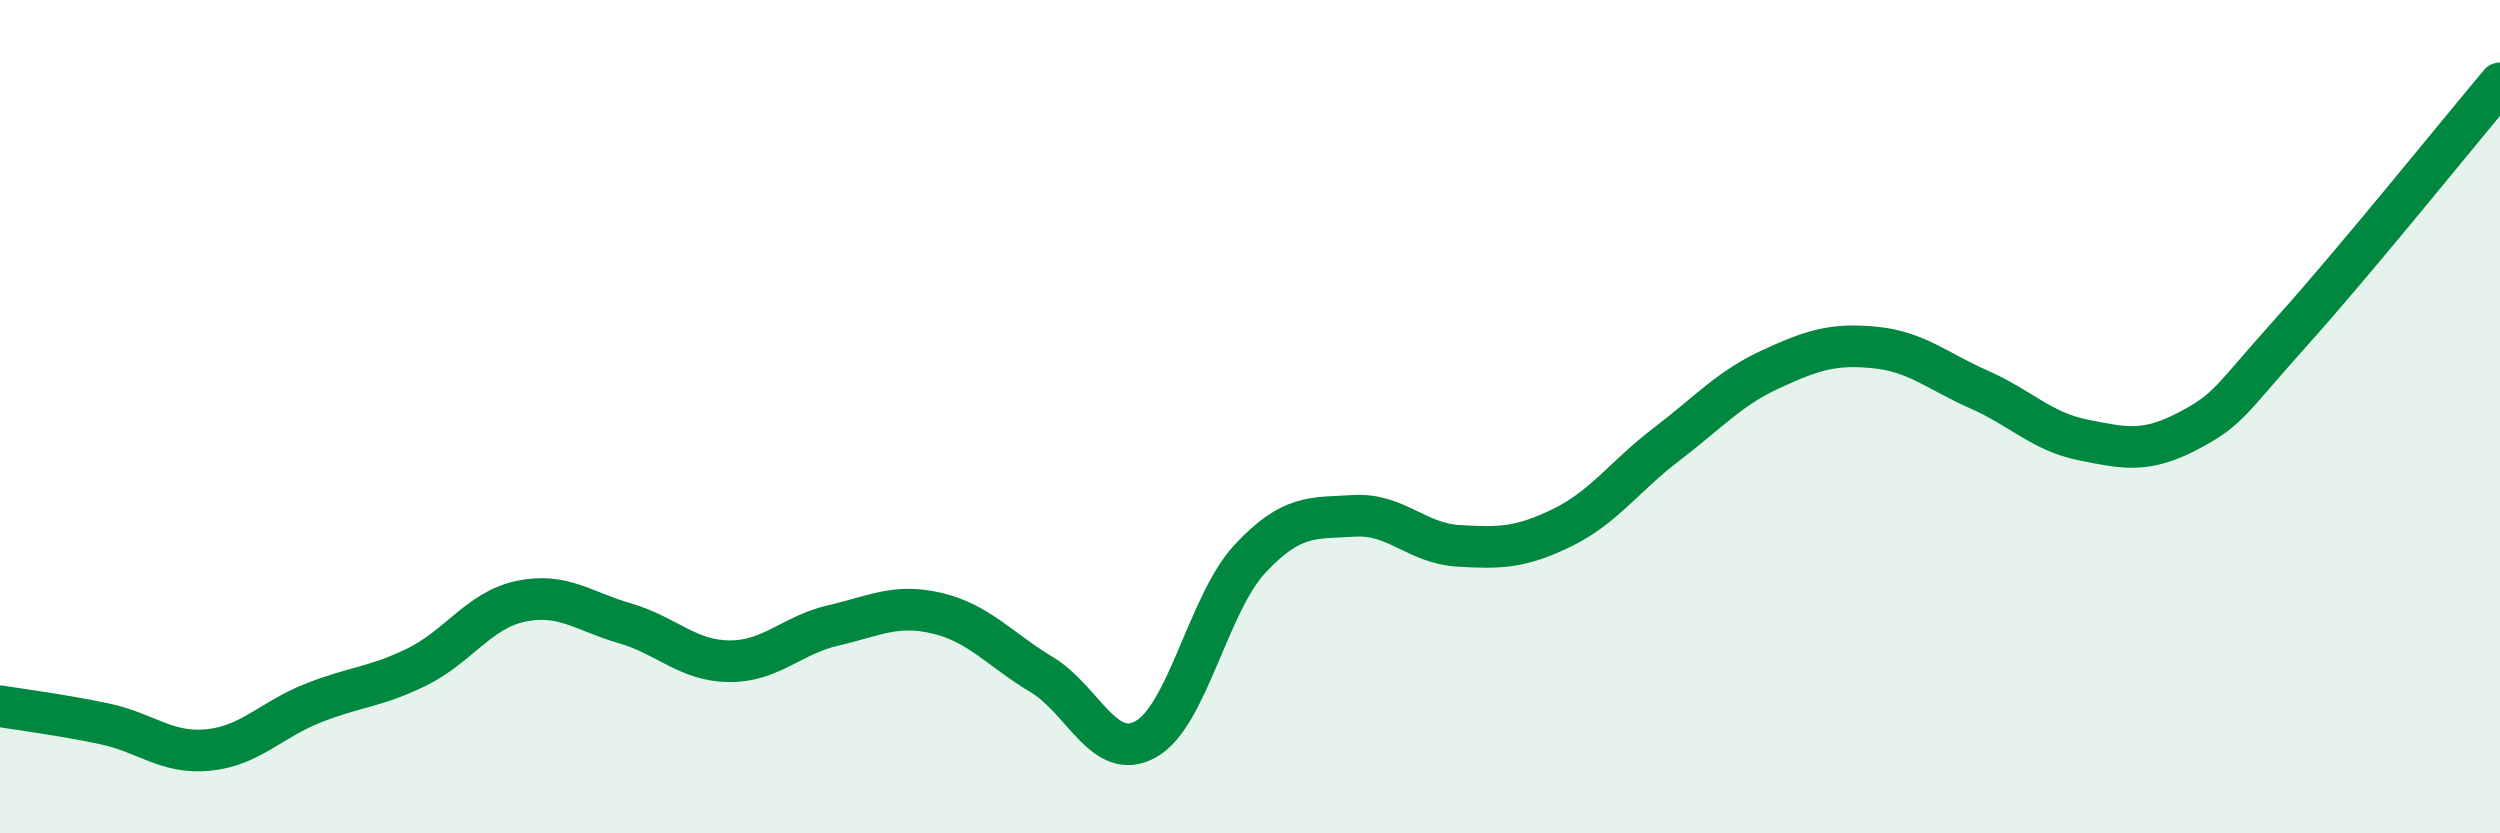 
    <svg width="60" height="20" viewBox="0 0 60 20" xmlns="http://www.w3.org/2000/svg">
      <path
        d="M 0,16.95 C 0.5,17.03 1.5,17.16 2.5,17.37 C 3.5,17.58 4,18.1 5,18 C 6,17.9 6.5,17.28 7.5,16.88 C 8.5,16.48 9,16.5 10,16.01 C 11,15.52 11.5,14.64 12.5,14.43 C 13.5,14.22 14,14.67 15,14.96 C 16,15.25 16.5,15.86 17.5,15.87 C 18.5,15.88 19,15.24 20,15.01 C 21,14.78 21.5,14.48 22.5,14.72 C 23.5,14.96 24,15.59 25,16.19 C 26,16.79 26.5,18.3 27.5,17.74 C 28.5,17.18 29,14.48 30,13.41 C 31,12.34 31.5,12.44 32.5,12.38 C 33.5,12.32 34,13.04 35,13.1 C 36,13.16 36.5,13.15 37.5,12.66 C 38.5,12.17 39,11.42 40,10.66 C 41,9.9 41.5,9.32 42.5,8.86 C 43.5,8.4 44,8.24 45,8.34 C 46,8.44 46.5,8.91 47.5,9.35 C 48.5,9.79 49,10.36 50,10.56 C 51,10.76 51.5,10.87 52.5,10.35 C 53.5,9.83 53.5,9.63 55,7.96 C 56.5,6.29 59,3.19 60,2L60 20L0 20Z"
        fill="#008740"
        opacity="0.1"
        stroke-linecap="round"
        stroke-linejoin="round"
      />
      <path
        d="M 0,16.95 C 0.5,17.03 1.5,17.16 2.5,17.37 C 3.5,17.58 4,18.1 5,18 C 6,17.9 6.5,17.28 7.5,16.88 C 8.5,16.48 9,16.5 10,16.01 C 11,15.52 11.5,14.64 12.5,14.43 C 13.5,14.22 14,14.67 15,14.96 C 16,15.25 16.5,15.86 17.5,15.87 C 18.5,15.88 19,15.24 20,15.01 C 21,14.78 21.5,14.48 22.5,14.72 C 23.5,14.96 24,15.59 25,16.19 C 26,16.79 26.5,18.3 27.5,17.74 C 28.5,17.18 29,14.48 30,13.41 C 31,12.34 31.5,12.44 32.5,12.38 C 33.5,12.32 34,13.04 35,13.1 C 36,13.16 36.5,13.15 37.5,12.66 C 38.5,12.17 39,11.42 40,10.66 C 41,9.9 41.5,9.32 42.5,8.86 C 43.5,8.4 44,8.24 45,8.34 C 46,8.44 46.5,8.91 47.5,9.35 C 48.5,9.79 49,10.36 50,10.56 C 51,10.76 51.5,10.87 52.5,10.35 C 53.5,9.83 53.5,9.63 55,7.96 C 56.5,6.29 59,3.19 60,2"
        stroke="#008740"
        stroke-width="1"
        fill="none"
        stroke-linecap="round"
        stroke-linejoin="round"
      />
    </svg>
  